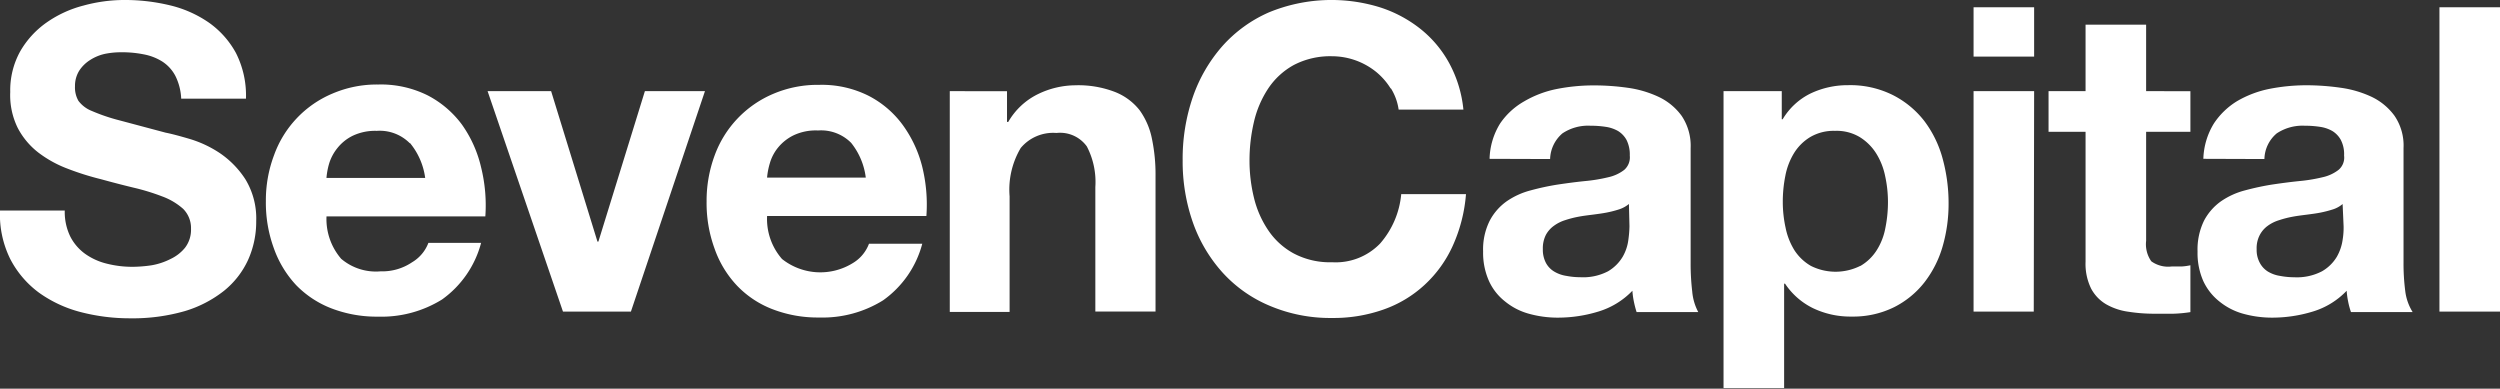 <svg id="Layer_1" data-name="Layer 1" xmlns="http://www.w3.org/2000/svg" xmlns:xlink="http://www.w3.org/1999/xlink" width="275.086" height="42.767" viewBox="0 0 275.086 42.767">
  <rect x="0" y="0" width="275.086" height="42.767" fill="#333333" stroke="none"/>
  <defs>
    <clipPath id="clip-path">
      <rect id="Rectangle_855" data-name="Rectangle 855" width="275.086" height="42.767" fill="none"/>
    </clipPath>
  </defs>
  <g id="Group_1876" data-name="Group 1876" clip-path="url(#clip-path)">
    <path id="Path_2962" data-name="Path 2962" d="M275.089,34.285h-6.664V.8h6.664Zm-17.21-9.379a8.207,8.207,0,0,1-.109,1.493,5.225,5.225,0,0,1-.638,1.859,4.52,4.52,0,0,1-1.642,1.6,5.972,5.972,0,0,1-3.054.651,8.307,8.307,0,0,1-1.547-.149,3.637,3.637,0,0,1-1.357-.489,2.525,2.525,0,0,1-.882-.964,2.959,2.959,0,0,1-.339-1.493,3.108,3.108,0,0,1,.339-1.547,2.932,2.932,0,0,1,.855-1,4.167,4.167,0,0,1,1.276-.638,10.748,10.748,0,0,1,1.479-.38c.529-.1,1.059-.163,1.588-.231s1.045-.136,1.52-.231a12.61,12.61,0,0,0,1.357-.353,3.081,3.081,0,0,0,1.045-.584ZM249.165,17.5a3.8,3.8,0,0,1,1.357-2.823,5.13,5.13,0,0,1,3.095-.841,10.722,10.722,0,0,1,1.669.122,3.828,3.828,0,0,1,1.357.461,2.633,2.633,0,0,1,.936.991,3.407,3.407,0,0,1,.353,1.71,1.765,1.765,0,0,1-.611,1.574,4.411,4.411,0,0,1-1.778.814,17.644,17.644,0,0,1-2.579.421c-.964.1-1.954.231-2.959.38a29.031,29.031,0,0,0-2.972.638,8.333,8.333,0,0,0-2.633,1.194,6.094,6.094,0,0,0-1.873,2.131,7.207,7.207,0,0,0-.719,3.407,7.628,7.628,0,0,0,.624,3.23,6.162,6.162,0,0,0,1.764,2.253,7.193,7.193,0,0,0,2.619,1.357,11.862,11.862,0,0,0,3.244.434,15.242,15.242,0,0,0,4.411-.665,8.537,8.537,0,0,0,3.746-2.294,8.713,8.713,0,0,0,.163,1.194,8.528,8.528,0,0,0,.312,1.154h6.786a5.647,5.647,0,0,1-.814-2.307,23.51,23.51,0,0,1-.19-3.149v-12.6a5.8,5.8,0,0,0-.991-3.542,6.664,6.664,0,0,0-2.524-2.09,11.808,11.808,0,0,0-3.42-1,26.725,26.725,0,0,0-3.732-.271,21.105,21.105,0,0,0-4.072.394,11.536,11.536,0,0,0-3.583,1.357,8.144,8.144,0,0,0-2.538,2.443,7.858,7.858,0,0,0-1.167,3.9Zm-8.143-7.465V14.5h-4.872v12a3.244,3.244,0,0,0,.57,2.253,3.176,3.176,0,0,0,2.239.57h1.086a5.651,5.651,0,0,0,.977-.136v5.158a14.672,14.672,0,0,1-1.873.176H237.14a18.378,18.378,0,0,1-2.932-.217,6.786,6.786,0,0,1-2.443-.814,4.384,4.384,0,0,1-1.669-1.737,6.162,6.162,0,0,1-.611-2.945V14.5h-4.072V10.031h4.072V2.715h6.664v7.316ZM223.785,34.285h-6.623V10.031h6.664ZM217.162.8h6.664V6.231h-6.664Zm-21.105,9.229v3.095h.1a7.315,7.315,0,0,1,3.095-2.85,9.5,9.5,0,0,1,4.072-.9,10.478,10.478,0,0,1,4.927,1.072,10.22,10.22,0,0,1,3.488,2.864,12.093,12.093,0,0,1,2.022,4.153,18.567,18.567,0,0,1,.652,4.954,16.815,16.815,0,0,1-.651,4.682,11.727,11.727,0,0,1-2.022,3.99,9.854,9.854,0,0,1-3.325,2.714,10.166,10.166,0,0,1-4.669,1.031,9.5,9.5,0,0,1-4.221-.909,7.818,7.818,0,0,1-3.108-2.714h-.1V42.7H189.65V10.031Zm8.659,19.232a5.239,5.239,0,0,0,1.778-1.71,6.908,6.908,0,0,0,.964-2.47,14.289,14.289,0,0,0,.285-2.85,13.411,13.411,0,0,0-.312-2.864,7.491,7.491,0,0,0-1-2.511,5.646,5.646,0,0,0-1.805-1.778,4.954,4.954,0,0,0-2.714-.679,5.076,5.076,0,0,0-2.715.679,5.347,5.347,0,0,0-1.778,1.751,7.438,7.438,0,0,0-.964,2.5,14.536,14.536,0,0,0-.285,2.9,13.38,13.38,0,0,0,.312,2.85,7.464,7.464,0,0,0,.977,2.47,5.32,5.32,0,0,0,1.805,1.71,6.067,6.067,0,0,0,5.429,0m-25.394-4.357a12.21,12.21,0,0,1-.122,1.493,4.94,4.94,0,0,1-.624,1.859,4.56,4.56,0,0,1-1.615,1.6,5.918,5.918,0,0,1-3.04.651,8.143,8.143,0,0,1-1.547-.149,3.637,3.637,0,0,1-1.357-.489,2.456,2.456,0,0,1-.9-.964,3.108,3.108,0,0,1-.326-1.493,3.271,3.271,0,0,1,.326-1.547,2.972,2.972,0,0,1,.869-1,4.248,4.248,0,0,1,1.262-.638,11.265,11.265,0,0,1,1.479-.38c.529-.1,1.072-.163,1.6-.231s1.031-.136,1.52-.231a11.6,11.6,0,0,0,1.357-.353,3.3,3.3,0,0,0,1.059-.584ZM170.567,17.5a3.854,3.854,0,0,1,1.357-2.823,5.076,5.076,0,0,1,3.095-.841,10.722,10.722,0,0,1,1.669.122,3.828,3.828,0,0,1,1.357.461,2.633,2.633,0,0,1,.936.991,3.569,3.569,0,0,1,.353,1.71,1.832,1.832,0,0,1-.611,1.574,4.411,4.411,0,0,1-1.778.814,17.644,17.644,0,0,1-2.579.421c-.977.1-1.954.231-2.959.38a27.567,27.567,0,0,0-2.972.638,8.333,8.333,0,0,0-2.633,1.194,6.094,6.094,0,0,0-1.873,2.131,7.044,7.044,0,0,0-.733,3.407,7.614,7.614,0,0,0,.638,3.23,6.026,6.026,0,0,0,1.764,2.253,7.1,7.1,0,0,0,2.62,1.357,11.794,11.794,0,0,0,3.244.434,15.147,15.147,0,0,0,4.4-.665,8.659,8.659,0,0,0,3.76-2.294,8.715,8.715,0,0,0,.163,1.194,11.05,11.05,0,0,0,.3,1.154h6.786a5.85,5.85,0,0,1-.665-2.253,26.054,26.054,0,0,1-.176-3.149V16.288a5.891,5.891,0,0,0-.991-3.542,6.61,6.61,0,0,0-2.538-2.09,11.808,11.808,0,0,0-3.42-1,26.439,26.439,0,0,0-3.705-.258,20.969,20.969,0,0,0-4.072.394,11.536,11.536,0,0,0-3.583,1.357,7.94,7.94,0,0,0-2.647,2.429,7.723,7.723,0,0,0-1.167,3.9ZM153.018,9.732a7.356,7.356,0,0,0-1.642-1.859,7.75,7.75,0,0,0-4.791-1.683,8.659,8.659,0,0,0-4.221.964,8.021,8.021,0,0,0-2.81,2.579,11.211,11.211,0,0,0-1.574,3.678,18.514,18.514,0,0,0-.489,4.275,17.2,17.2,0,0,0,.489,4.073,10.953,10.953,0,0,0,1.574,3.582,7.94,7.94,0,0,0,2.809,2.552,8.51,8.51,0,0,0,4.221.964,6.786,6.786,0,0,0,5.28-2.063,9.582,9.582,0,0,0,2.321-5.429h7.126a17.019,17.019,0,0,1-1.452,5.673,13.288,13.288,0,0,1-3.095,4.3,12.989,12.989,0,0,1-4.506,2.714,16.477,16.477,0,0,1-5.673.937,17.047,17.047,0,0,1-6.908-1.357,14.6,14.6,0,0,1-5.185-3.678,16.287,16.287,0,0,1-3.244-5.51,20.263,20.263,0,0,1-1.113-6.786,20.928,20.928,0,0,1,1.113-6.963,16.749,16.749,0,0,1,3.244-5.605,14.794,14.794,0,0,1,5.144-3.732A18.06,18.06,0,0,1,151.824.8a14.061,14.061,0,0,1,4.4,2.321A12.392,12.392,0,0,1,159.438,6.9a13.45,13.45,0,0,1,1.588,5.158H153.9a6.04,6.04,0,0,0-.841-2.321m-42.251.3v3.38h.136a7.655,7.655,0,0,1,3.285-3.067,9.5,9.5,0,0,1,4.072-.964,11.184,11.184,0,0,1,4.384.733,6.433,6.433,0,0,1,2.714,2.009,8.048,8.048,0,0,1,1.357,3.149,19.1,19.1,0,0,1,.394,4.072v14.93h-6.623V20.59a8.469,8.469,0,0,0-.937-4.479,3.624,3.624,0,0,0-3.339-1.479,4.642,4.642,0,0,0-3.936,1.656,8.985,8.985,0,0,0-1.222,5.32V34.326H104.51V10.031ZM86.052,28.5a6.786,6.786,0,0,0,7.791.448A4.18,4.18,0,0,0,95.62,26.82h5.863a11.089,11.089,0,0,1-4.316,6.23,12.6,12.6,0,0,1-7.031,1.887,13.8,13.8,0,0,1-5.158-.923,10.7,10.7,0,0,1-3.9-2.606,11.414,11.414,0,0,1-2.457-4.072,14.59,14.59,0,0,1-.869-5.158,14.373,14.373,0,0,1,.882-5.063,11.713,11.713,0,0,1,6.447-6.786,12.46,12.46,0,0,1,5.049-.991,11.469,11.469,0,0,1,5.429,1.194,10.736,10.736,0,0,1,3.773,3.217,13.328,13.328,0,0,1,2.144,4.587,17.373,17.373,0,0,1,.461,5.429H84.409A6.691,6.691,0,0,0,86.052,28.5m7.6-12.785a4.655,4.655,0,0,0-3.637-1.357A5.714,5.714,0,0,0,87.3,14.9a5.1,5.1,0,0,0-1.7,1.357,4.791,4.791,0,0,0-.882,1.683,8.062,8.062,0,0,0-.312,1.6H95.267a7.587,7.587,0,0,0-1.615-3.827M61.947,34.285,53.654,10.031h6.99l5.1,16.558h.1l5.117-16.558h6.61L69.425,34.285ZM37.571,28.5a5.89,5.89,0,0,0,4.316,1.357,5.85,5.85,0,0,0,3.461-1,4.207,4.207,0,0,0,1.792-2.131h5.8a11.143,11.143,0,0,1-4.3,6.23,12.636,12.636,0,0,1-7.044,1.887,13.857,13.857,0,0,1-5.158-.923,10.858,10.858,0,0,1-3.855-2.552,11.618,11.618,0,0,1-2.457-4.072,14.59,14.59,0,0,1-.869-5.158,14.088,14.088,0,0,1,.9-5.063,11.6,11.6,0,0,1,6.447-6.786A12.392,12.392,0,0,1,41.629,9.3a11.523,11.523,0,0,1,5.429,1.194,10.967,10.967,0,0,1,3.773,3.217,13.3,13.3,0,0,1,2.1,4.669,17.373,17.373,0,0,1,.475,5.429H35.929a6.691,6.691,0,0,0,1.642,4.7M45.09,15.758A4.655,4.655,0,0,0,41.453,14.4a5.714,5.714,0,0,0-2.647.543A4.913,4.913,0,0,0,37.123,16.3a5.062,5.062,0,0,0-.9,1.683,7.953,7.953,0,0,0-.3,1.6H46.787a7.587,7.587,0,0,0-1.669-3.841M7.739,26.033a5.348,5.348,0,0,0,1.615,1.887,6.935,6.935,0,0,0,2.375,1.086,11.387,11.387,0,0,0,2.809.353,14.93,14.93,0,0,0,2.117-.163,7.288,7.288,0,0,0,2.1-.692,4.547,4.547,0,0,0,1.6-1.235,3.244,3.244,0,0,0,.665-2.09,2.986,2.986,0,0,0-.869-2.2,7.18,7.18,0,0,0-2.28-1.357,24.145,24.145,0,0,0-3.19-.977c-1.181-.285-2.389-.6-3.61-.936a30.05,30.05,0,0,1-3.651-1.154A12.663,12.663,0,0,1,4.237,16.8a8.293,8.293,0,0,1-2.28-2.714,8.143,8.143,0,0,1-.828-3.963,8.836,8.836,0,0,1,1.1-4.479A9.921,9.921,0,0,1,5.119,2.485,12.5,12.5,0,0,1,9.191.612,17.074,17.074,0,0,1,13.656,0a21.132,21.132,0,0,1,5.035.584,12.69,12.69,0,0,1,4.289,1.9,9.854,9.854,0,0,1,2.986,3.352,10.315,10.315,0,0,1,1.1,5.022H19.94a6.189,6.189,0,0,0-.638-2.5,4.207,4.207,0,0,0-1.425-1.574,5.836,5.836,0,0,0-2.049-.8,12.066,12.066,0,0,0-2.511-.231,8.876,8.876,0,0,0-1.778.176A5.008,5.008,0,0,0,9.924,6.6,3.922,3.922,0,0,0,8.73,7.764,3.149,3.149,0,0,0,8.254,9.5a2.945,2.945,0,0,0,.38,1.6,3.393,3.393,0,0,0,1.479,1.113,20.359,20.359,0,0,0,3.04,1.032l5.09,1.357c.624.122,1.493.353,2.606.679a12.405,12.405,0,0,1,3.312,1.547A10.111,10.111,0,0,1,27,19.722a8.293,8.293,0,0,1,1.194,4.615,10.22,10.22,0,0,1-.9,4.275A9.379,9.379,0,0,1,24.65,32a12.921,12.921,0,0,1-4.289,2.226,20.7,20.7,0,0,1-6.026.8,21.444,21.444,0,0,1-5.429-.679,13.79,13.79,0,0,1-4.6-2.131A10.722,10.722,0,0,1,1.129,28.5,11.062,11.062,0,0,1,0,23.169H7.128a6.162,6.162,0,0,0,.611,2.864" transform="translate(-0.002 -0.001)" fill="#fff"/>
  </g>
</svg>
